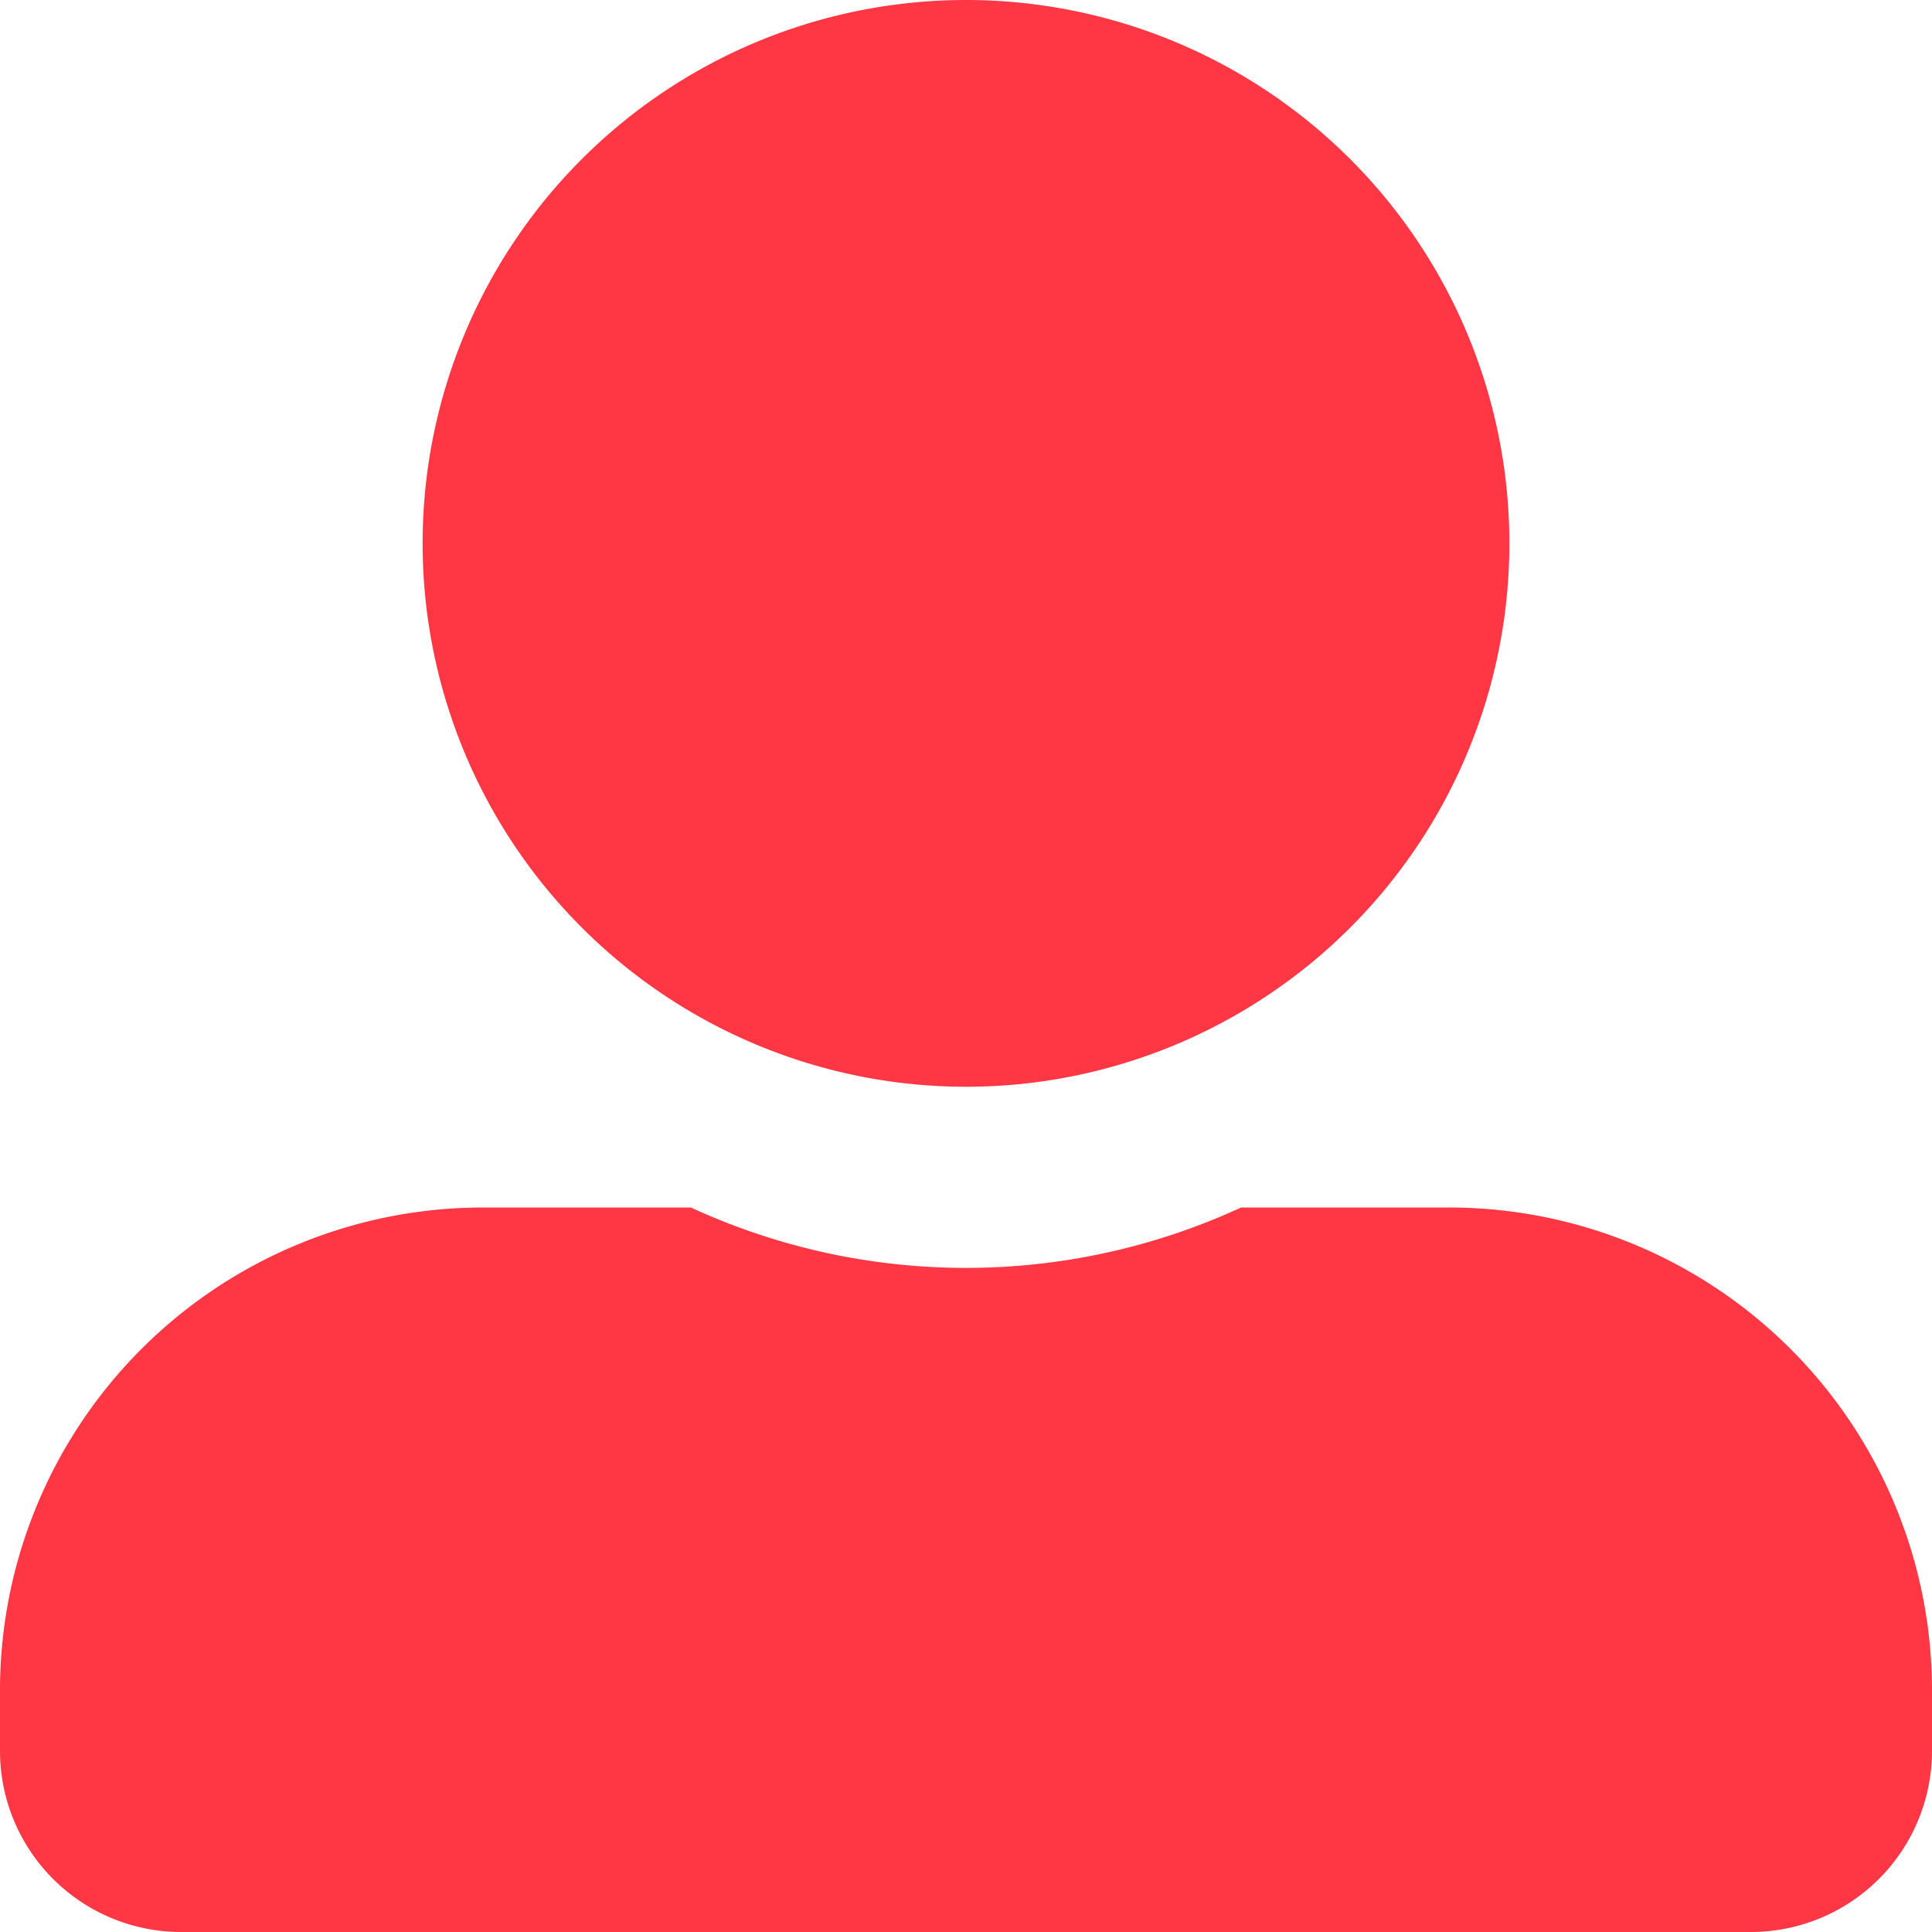 <svg xmlns="http://www.w3.org/2000/svg" width="138.2" height="138.2" viewBox="0 0 138.2 138.2">
  <path id="Icon_awesome-user-alt" data-name="Icon awesome-user-alt" d="M69.1,77.738A38.869,38.869,0,1,0,30.231,38.869,38.879,38.879,0,0,0,69.1,77.738Zm34.55,8.638H88.778a46.987,46.987,0,0,1-39.355,0H34.55A34.547,34.547,0,0,0,0,120.925v4.319A12.96,12.96,0,0,0,12.956,138.2H125.244A12.96,12.96,0,0,0,138.2,125.244v-4.319A34.547,34.547,0,0,0,103.65,86.375Z" fill="#ff3644"/>
</svg>
